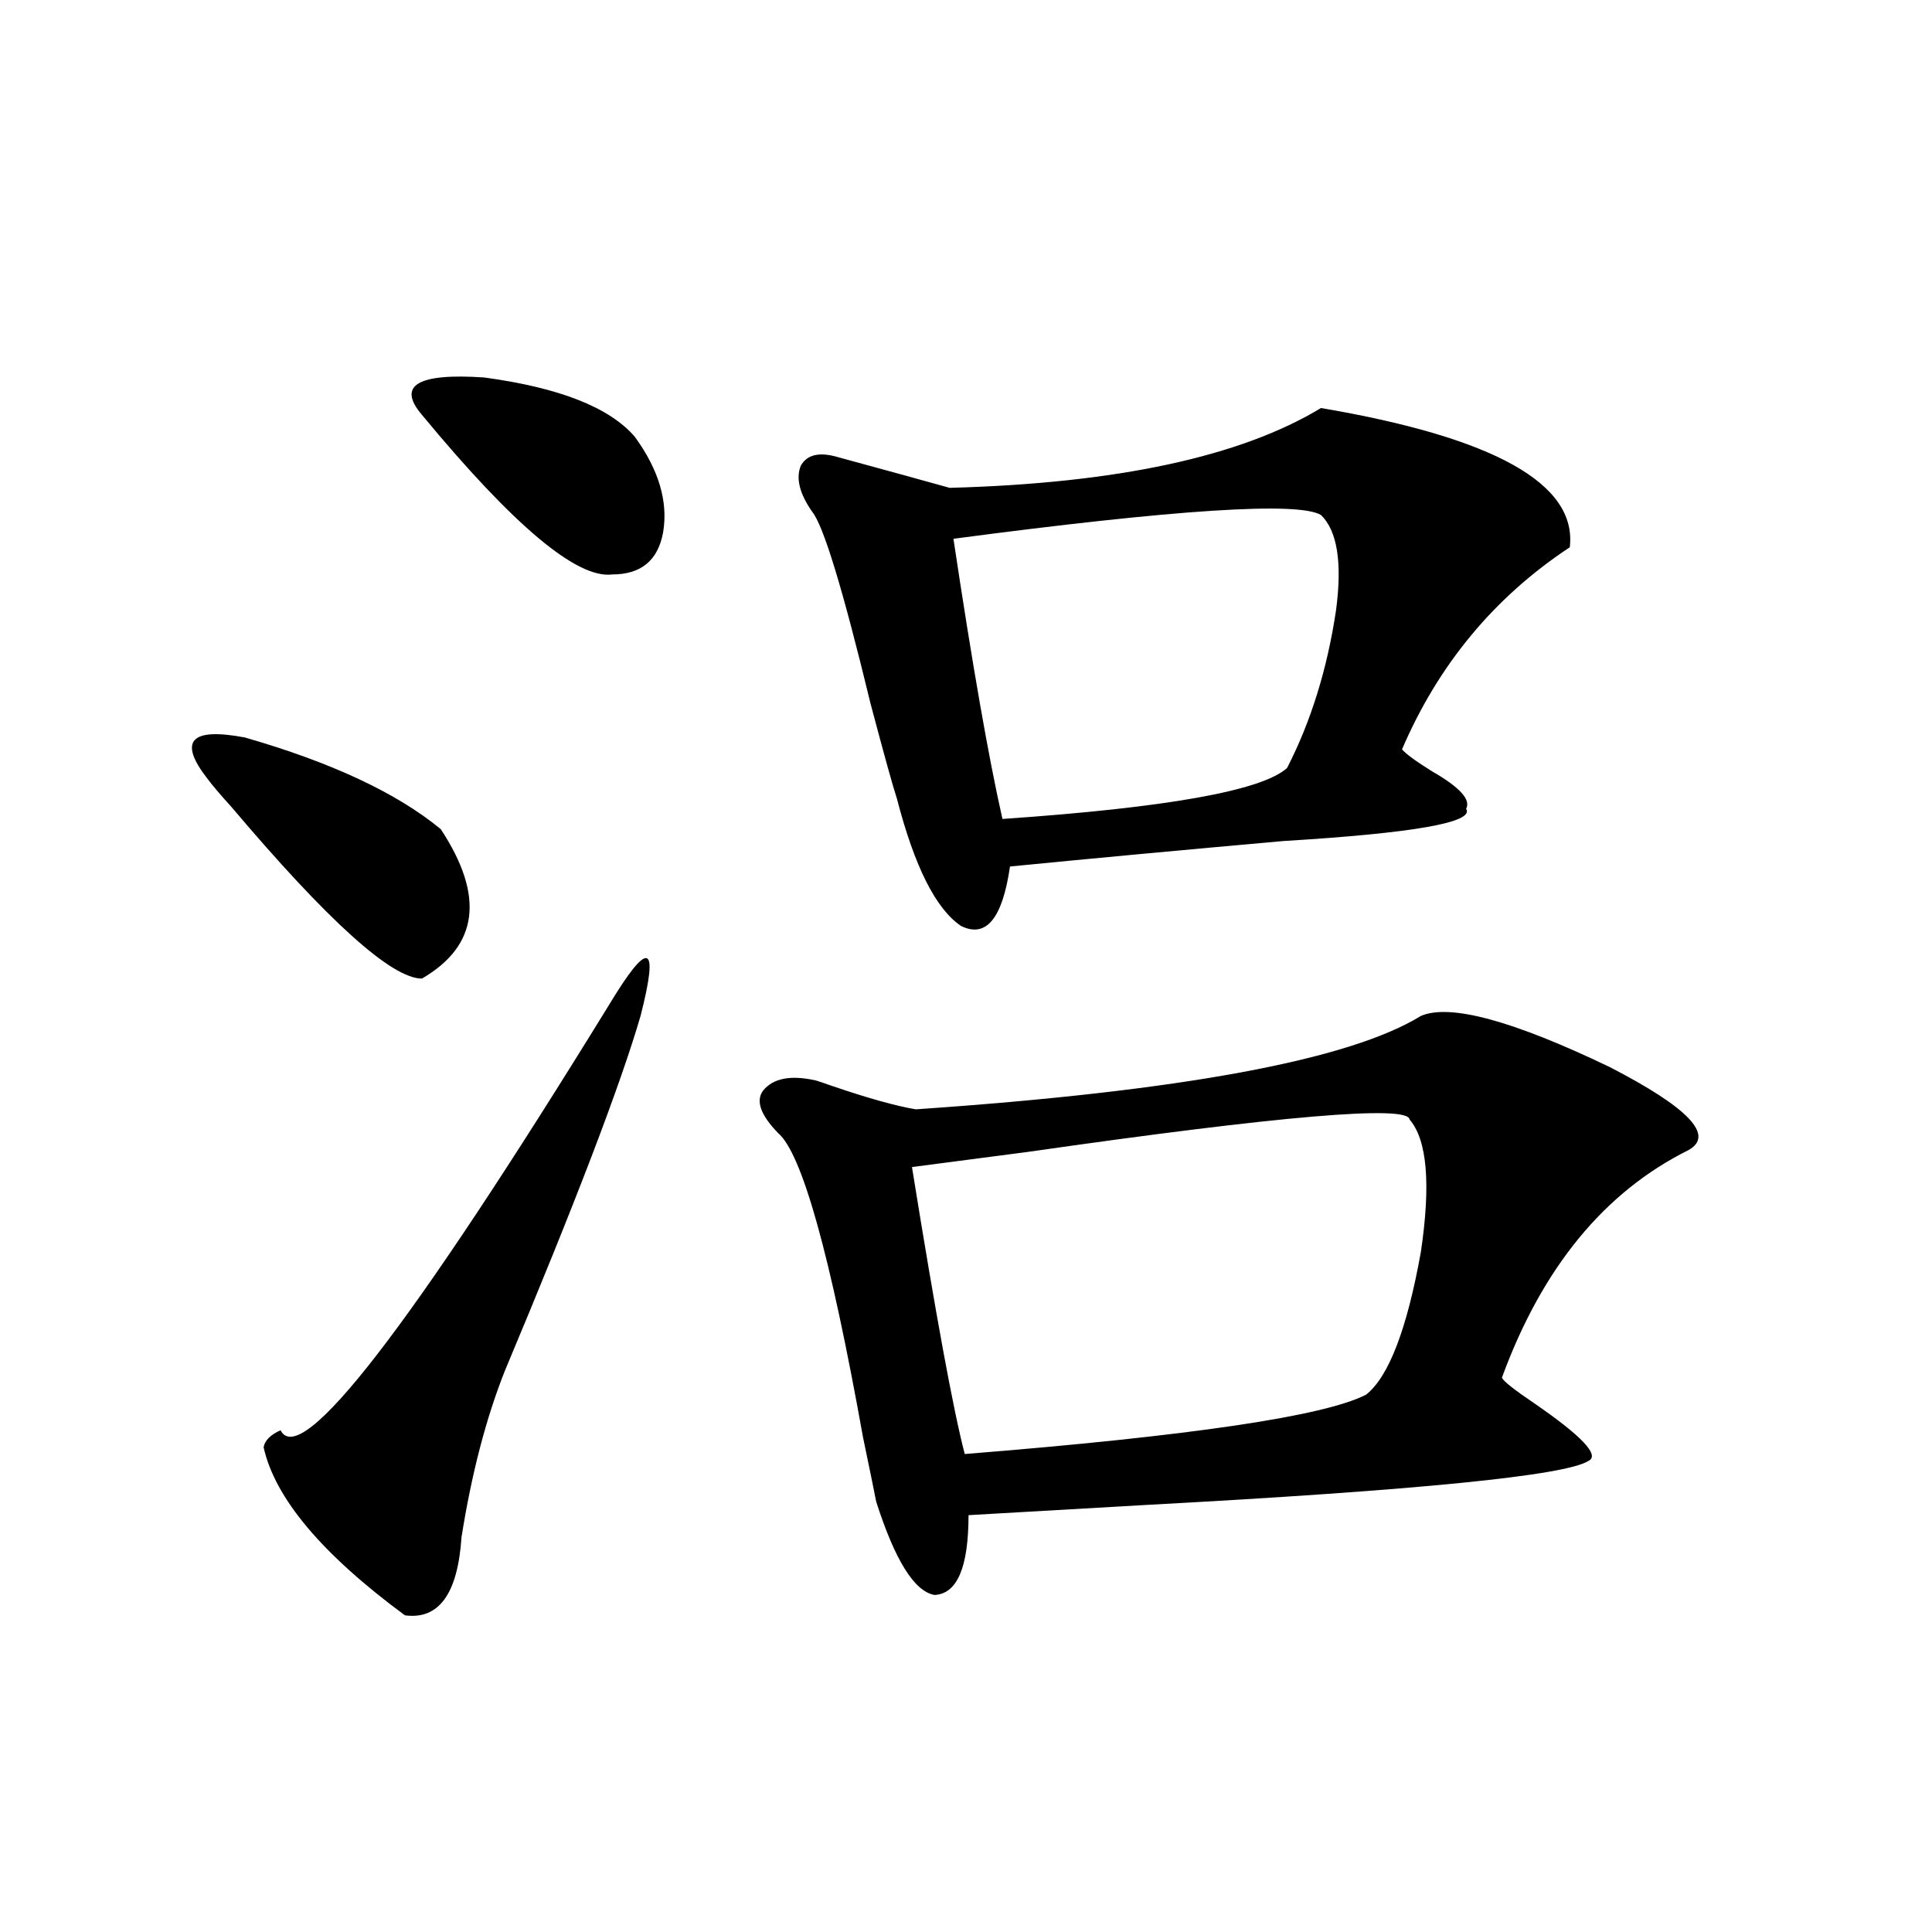 <?xml version="1.0" encoding="utf-8"?>
<!-- Generator: Adobe Illustrator 16.0.0, SVG Export Plug-In . SVG Version: 6.00 Build 0)  -->
<!DOCTYPE svg PUBLIC "-//W3C//DTD SVG 1.1//EN" "http://www.w3.org/Graphics/SVG/1.1/DTD/svg11.dtd">
<svg version="1.1" id="图层_1" xmlns="http://www.w3.org/2000/svg" xmlns:xlink="http://www.w3.org/1999/xlink" x="0px" y="0px"
	 width="1000px" height="1000px" viewBox="0 0 1000 1000" enable-background="new 0 0 1000 1000" xml:space="preserve">
<path d="M107.168,402.797c-14.969-19.336-8.46-26.367,19.512-21.094c44.877,12.896,78.688,28.716,101.461,47.461
	c22.759,34.579,19.512,60.356-9.756,77.344c-15.609,0-48.459-29.581-98.534-88.77C113.997,411.298,109.76,406.313,107.168,402.797z
	 M314.968,520.57c20.808-34.565,26.341-32.808,16.585,5.273c-10.411,35.747-33.825,96.981-70.242,183.691
	c-9.756,24.609-17.24,53.325-22.438,86.133c-1.951,29.292-11.707,42.765-29.268,40.43c-42.926-31.641-67.315-60.645-73.169-87.012
	c0.641-3.516,3.567-6.44,8.78-8.789C155.612,760.813,212.196,687.563,314.968,520.57z M328.626,226.137
	c12.348,17.001,17.226,33.398,14.634,49.219c-2.606,14.653-11.387,21.973-26.341,21.973c-18.216,2.349-51.065-25.187-98.534-82.617
	c-13.018-15.229-2.286-21.671,32.194-19.336C289.603,200.648,315.608,210.907,328.626,226.137z M735.445,525.844
	c14.954-6.44,47.469,2.349,97.559,26.367c40.975,21.094,54.633,35.458,40.975,43.066c-43.581,21.685-75.775,60.946-96.583,117.773
	c0.641,1.758,6.174,6.152,16.585,13.184c24.71,17.001,34.146,26.958,28.292,29.883c-11.707,7.622-88.138,15.243-229.263,22.852
	c-40.975,2.349-71.553,4.106-91.705,5.273c0,26.958-5.854,40.718-17.561,41.309c-10.411-1.758-20.487-17.866-30.243-48.34
	c-0.655-3.516-2.927-14.64-6.829-33.398c-16.92-94.331-31.554-146.777-43.901-157.324c-9.115-9.366-11.707-16.699-7.805-21.973
	c5.198-6.44,14.299-8.198,27.316-5.273c1.951,0.591,4.543,1.47,7.805,2.637c18.856,6.454,33.49,10.547,43.901,12.305
	C611.211,564.817,698.373,548.695,735.445,525.844z M683.739,211.195c89.754,15.243,132.68,39.263,128.777,72.07
	c-39.023,25.79-67.971,60.645-86.827,104.59c1.951,2.349,7.149,6.152,15.609,11.426c14.299,8.212,20.152,14.653,17.561,19.336
	c4.543,7.031-26.996,12.606-94.632,16.699c-52.682,4.696-99.845,9.091-141.46,13.184c-3.902,26.958-12.362,37.216-25.365,30.762
	c-13.018-8.789-24.069-30.762-33.17-65.918c-1.951-5.851-6.509-22.261-13.658-49.219c-14.313-59.175-24.39-92.285-30.243-99.316
	c-6.509-9.366-8.46-17.276-5.854-23.73c3.247-5.851,9.756-7.319,19.512-4.395c27.957,7.622,47.148,12.896,57.56,15.82
	C578.041,250.169,642.109,236.396,683.739,211.195z M729.592,579.457c-0.655-7.608-66.34-2.046-197.068,16.699
	c-26.676,3.516-46.828,6.152-60.486,7.91c12.348,76.767,21.463,126.274,27.316,148.535c117.07-9.366,186.337-19.624,207.8-30.762
	c11.707-9.366,21.128-33.976,28.292-73.828C740.644,612.855,738.692,590.004,729.592,579.457z M493.5,278.871
	c9.756,65.039,18.201,113.379,25.365,145.02c85.196-5.851,134.296-14.64,147.313-26.367c12.348-24.019,20.808-51.265,25.365-81.738
	c3.247-24.609,0.641-41.007-7.805-49.219C672.032,259.535,608.619,263.642,493.5,278.871z"/>
</svg>
